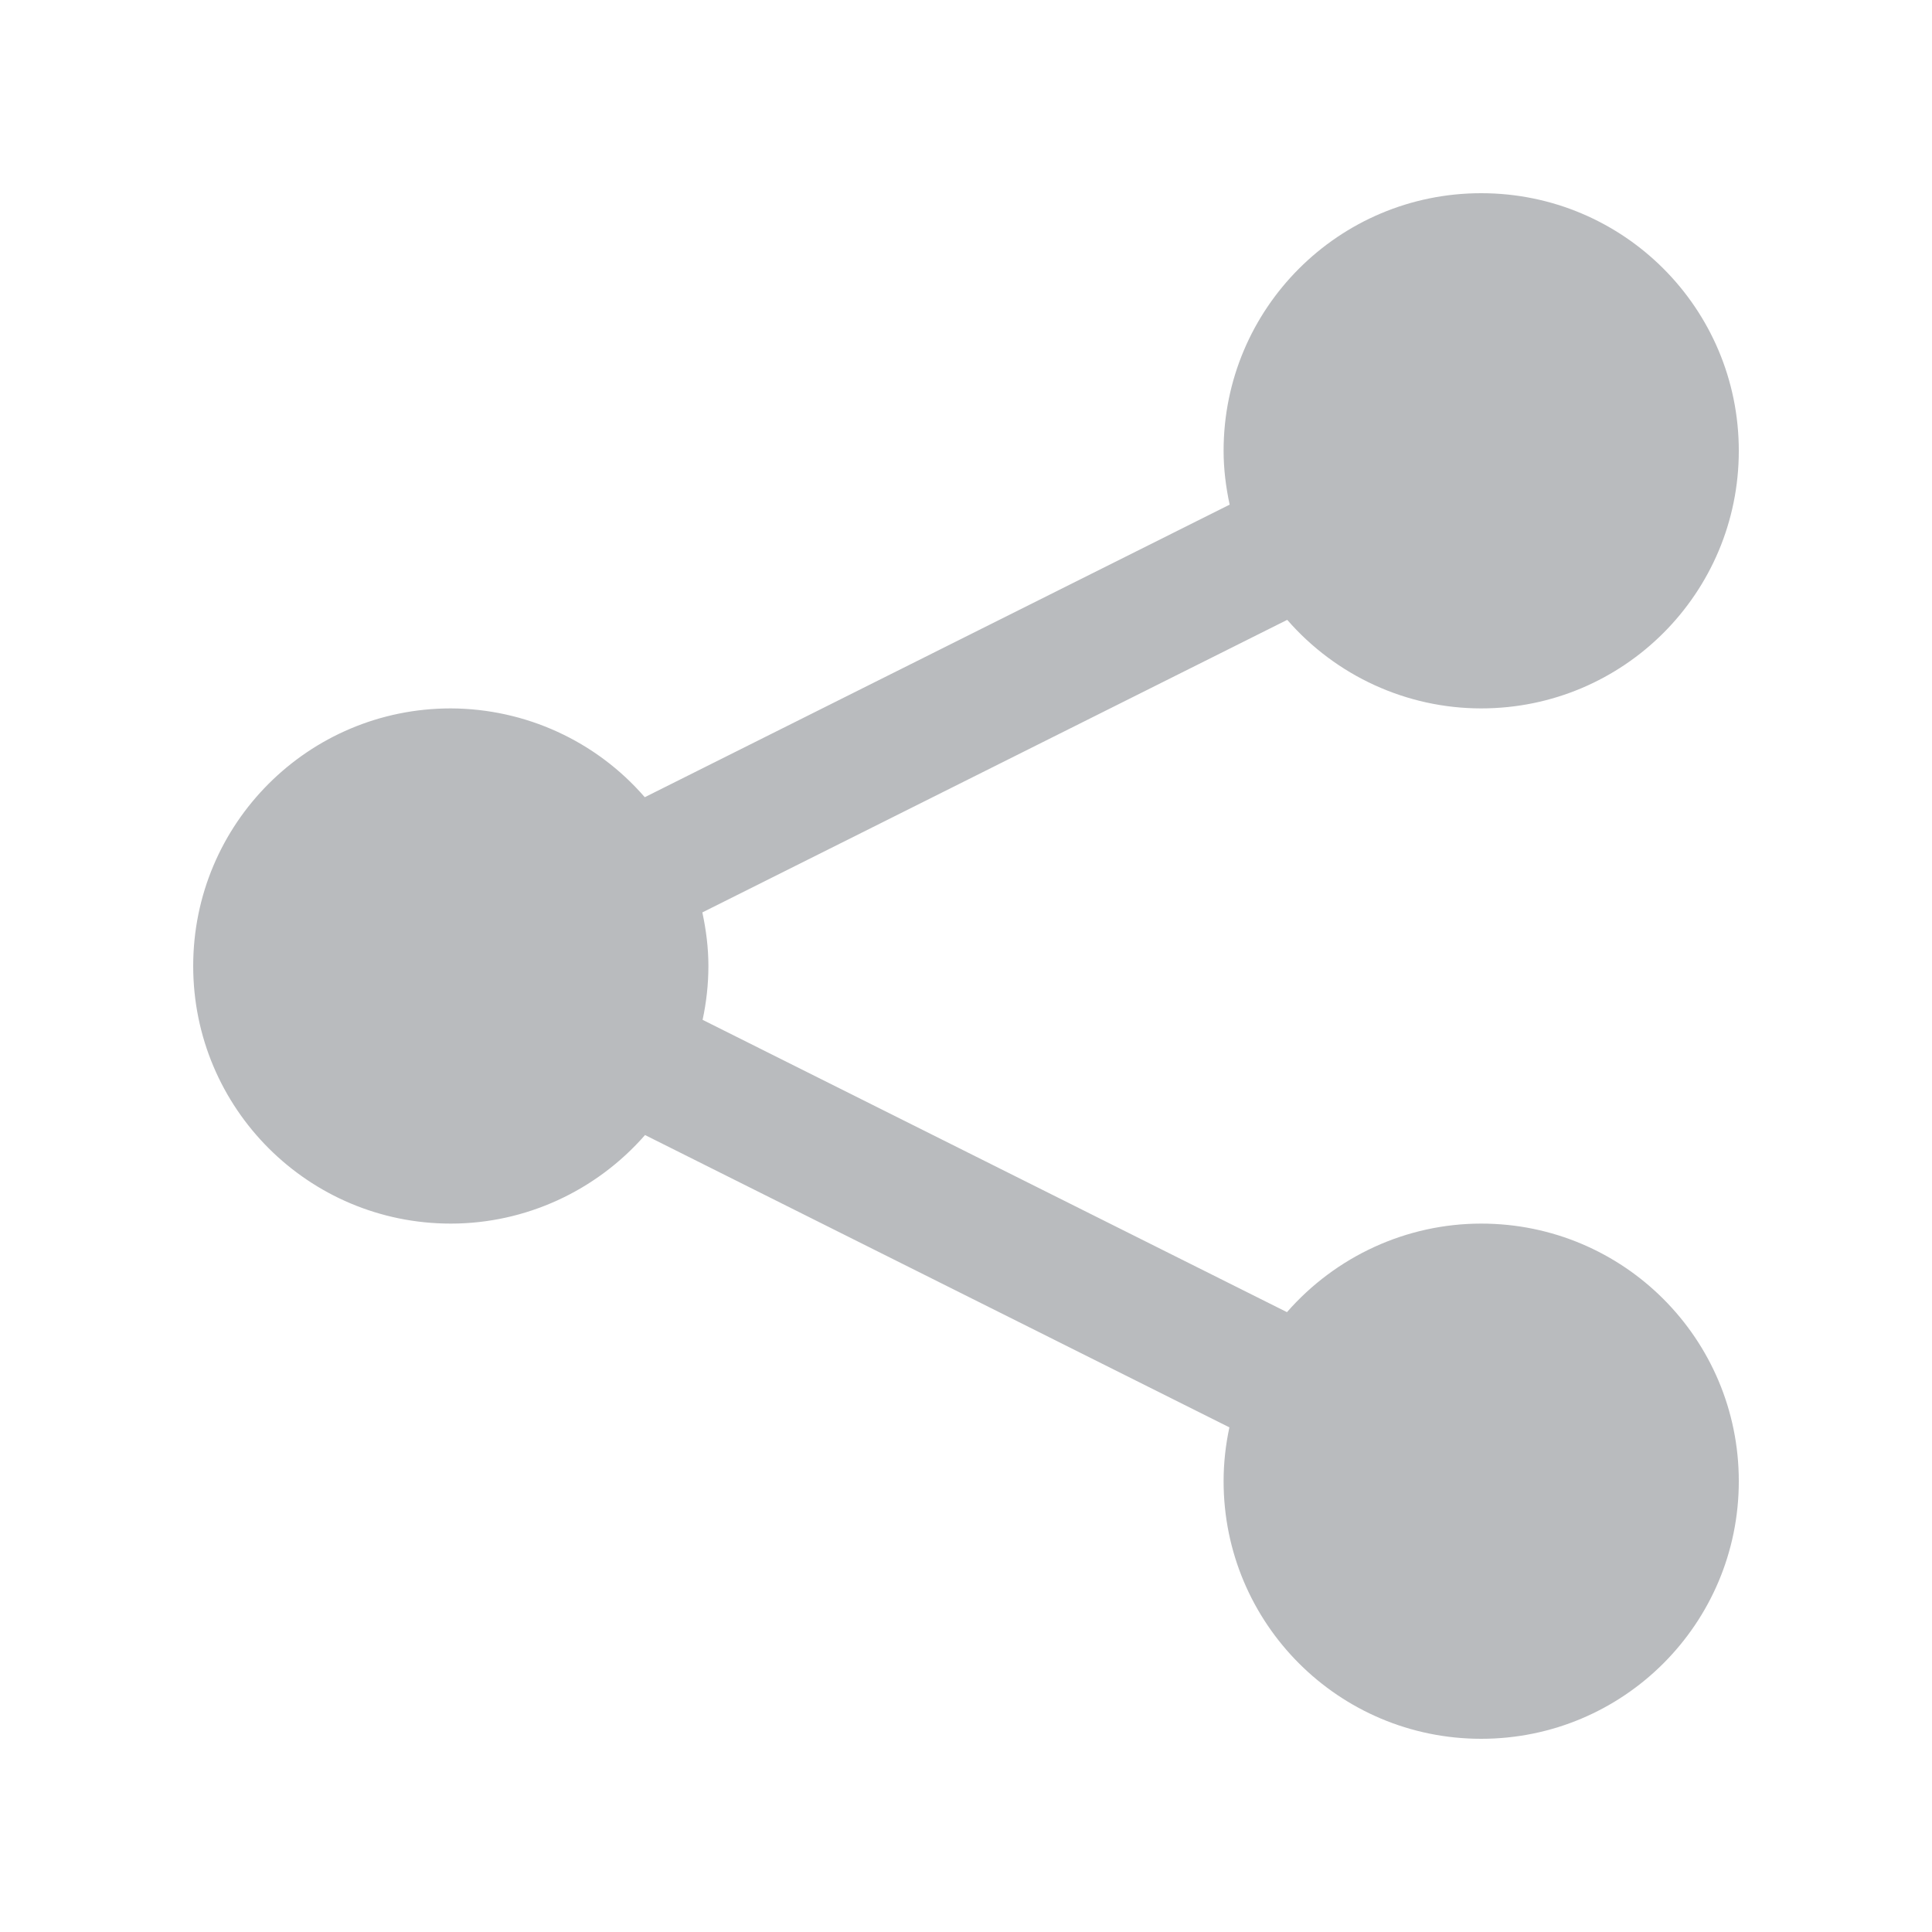 <?xml version="1.0" encoding="UTF-8"?>
<svg xmlns="http://www.w3.org/2000/svg" xmlns:xlink="http://www.w3.org/1999/xlink" viewBox="0 0 30 30" width="30px" height="30px">
<g id="surface43359682">
<path style=" stroke:none;fill-rule:nonzero;fill:rgb(72.549%,73.333%,74.51%);fill-opacity:1;" d="M 23 3 C 20.789 3 19 4.789 19 7 C 19 7.281 19.035 7.562 19.094 7.836 L 10.012 12.379 C 9.254 11.504 8.156 11.004 7 11 C 4.789 11 3 12.789 3 15 C 3 17.211 4.789 19 7 19 C 8.156 19 9.254 18.496 10.016 17.625 L 19.09 22.164 C 19.031 22.438 19 22.719 19 23 C 19 25.211 20.789 27 23 27 C 25.211 27 27 25.211 27 23 C 27 20.789 25.211 19 23 19 C 21.844 19 20.746 19.504 19.984 20.375 L 10.91 15.836 C 10.969 15.562 11 15.281 11 15 C 11 14.719 10.965 14.441 10.906 14.168 L 19.988 9.625 C 20.746 10.496 21.844 11 23 11 C 25.211 11 27 9.211 27 7 C 27 4.789 25.211 3 23 3 Z M 23 3 "/>
</g>
</svg>
